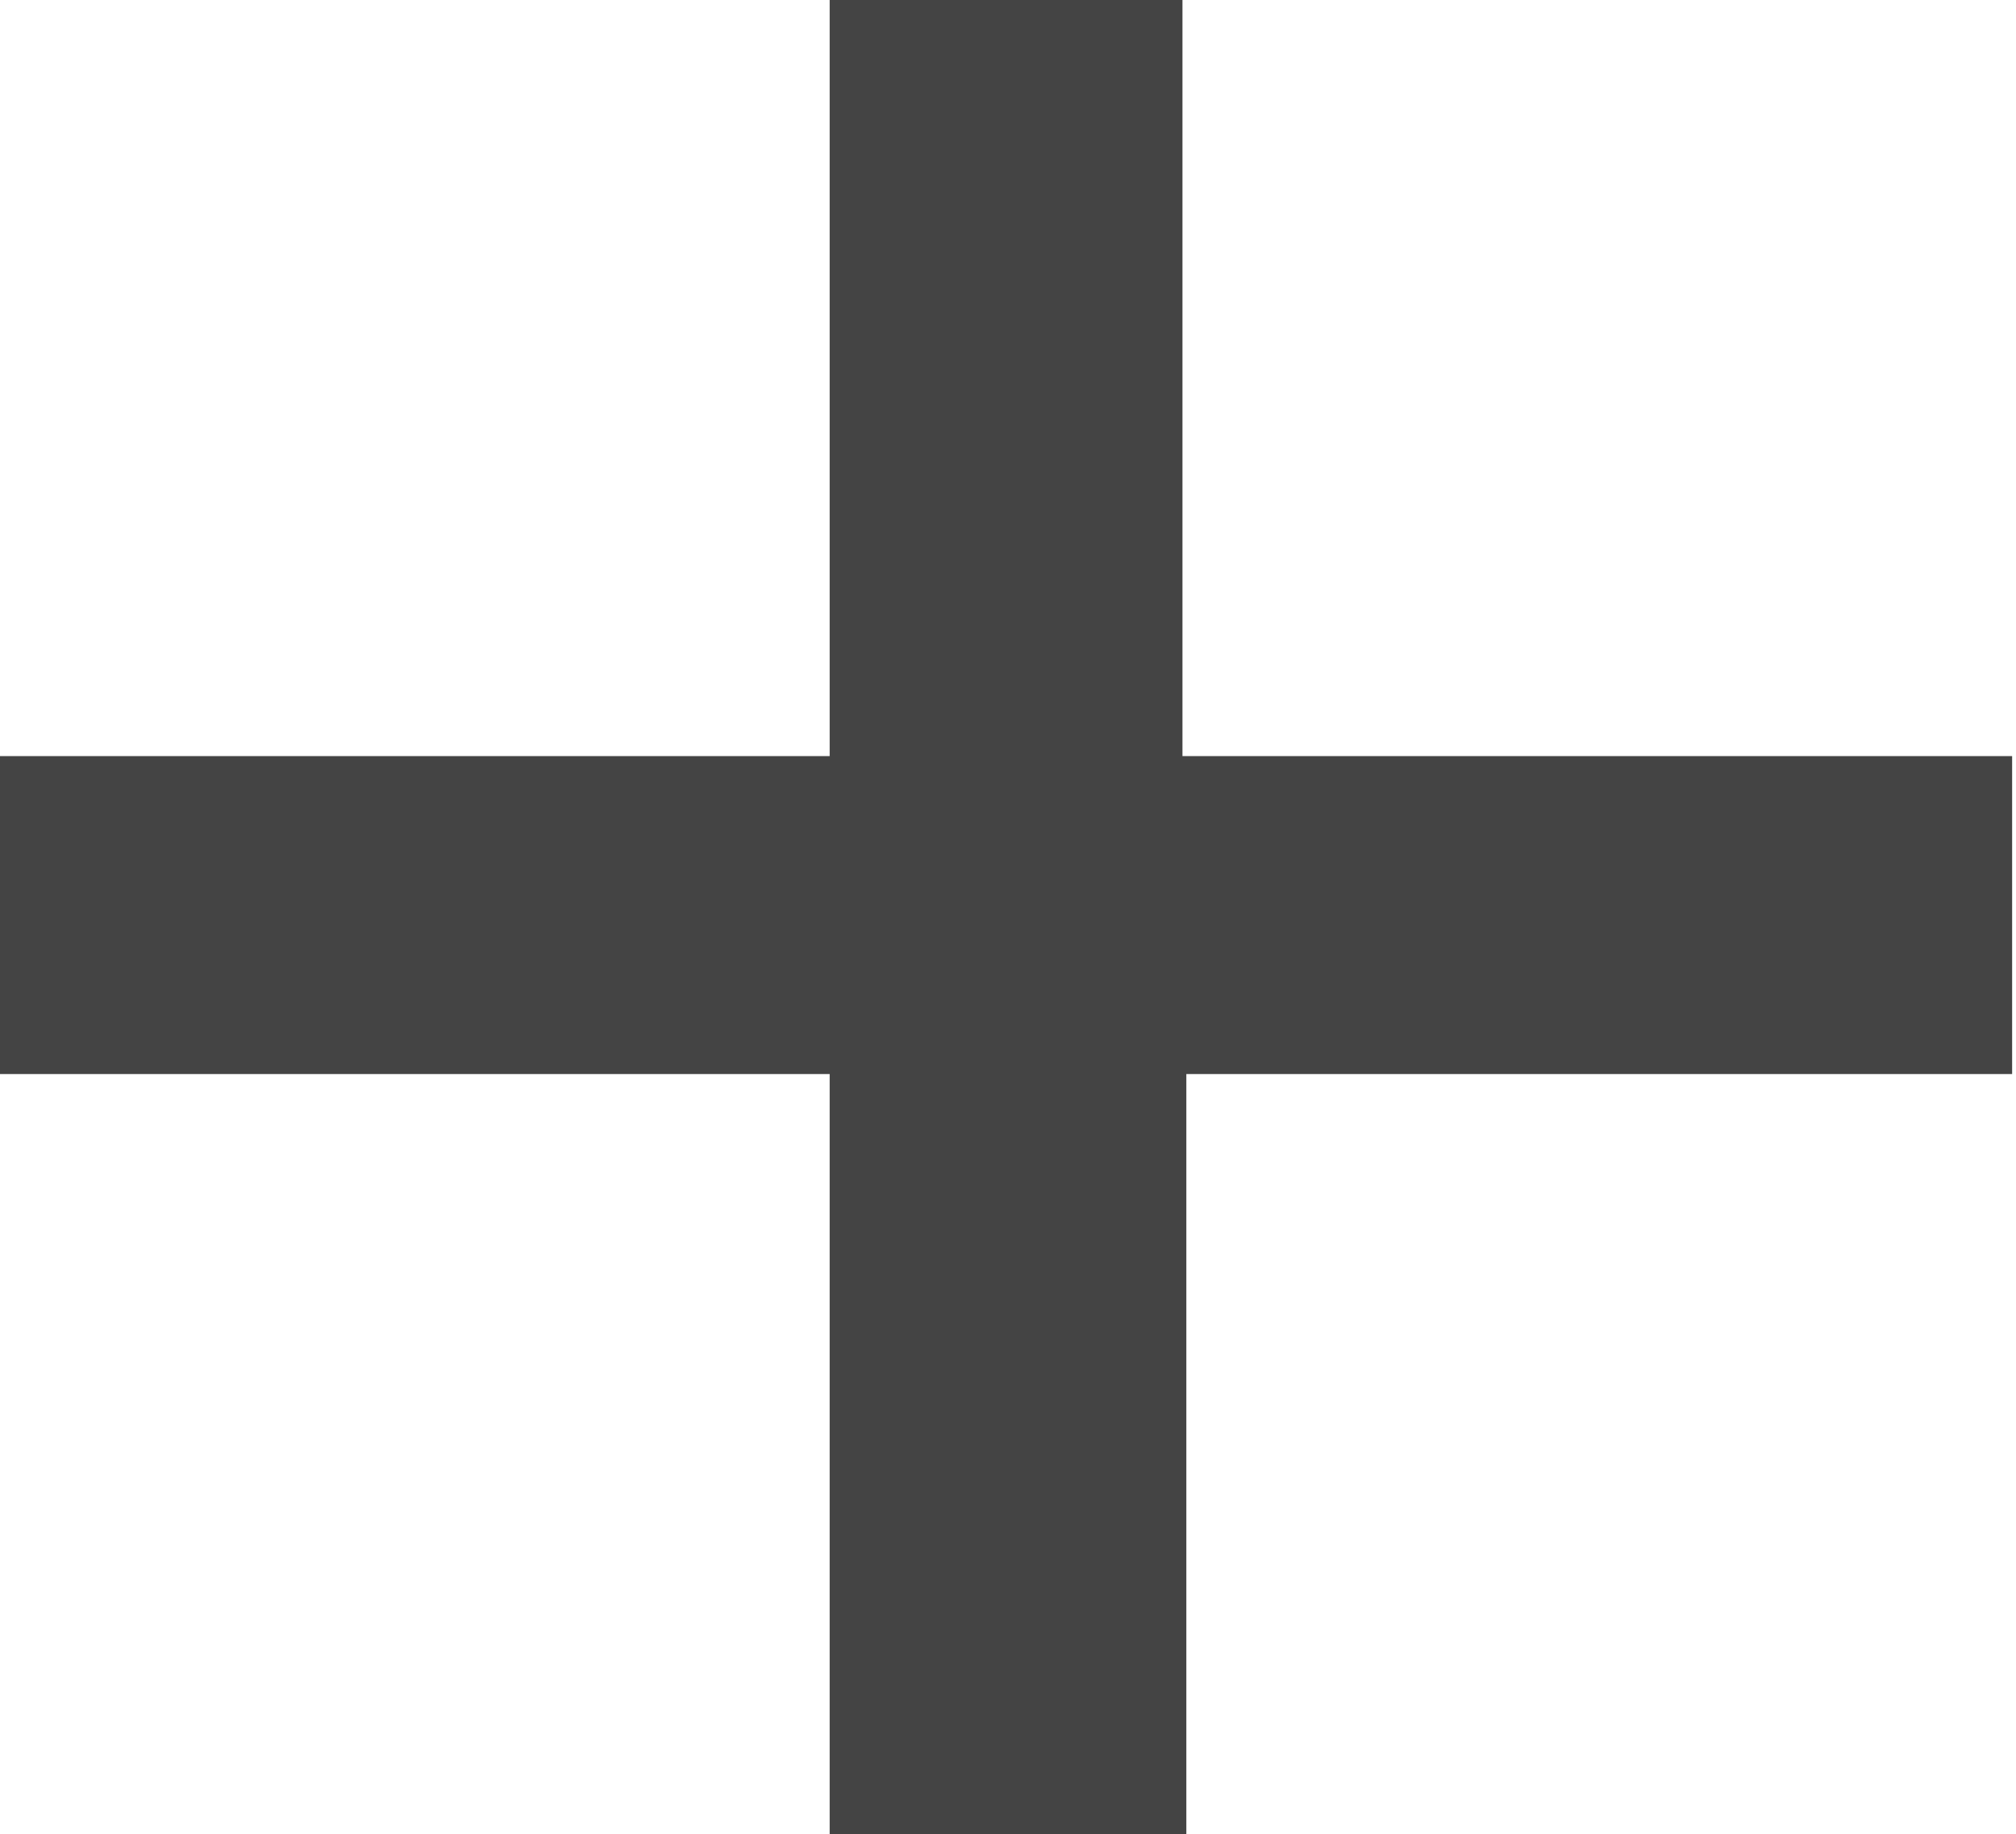 <?xml version="1.0" encoding="UTF-8"?><svg id="_イヤー_2" xmlns="http://www.w3.org/2000/svg" viewBox="0 0 5.2 4.73"><defs><style>.cls-1{fill:#444;}</style></defs><g id="_イヤー_1-2"><path class="cls-1" d="M2.14,4.73v-1.96H0v-.82H2.14V0h.91V1.95h2.14v.82H3.06v1.96h-.91Z"/></g></svg>